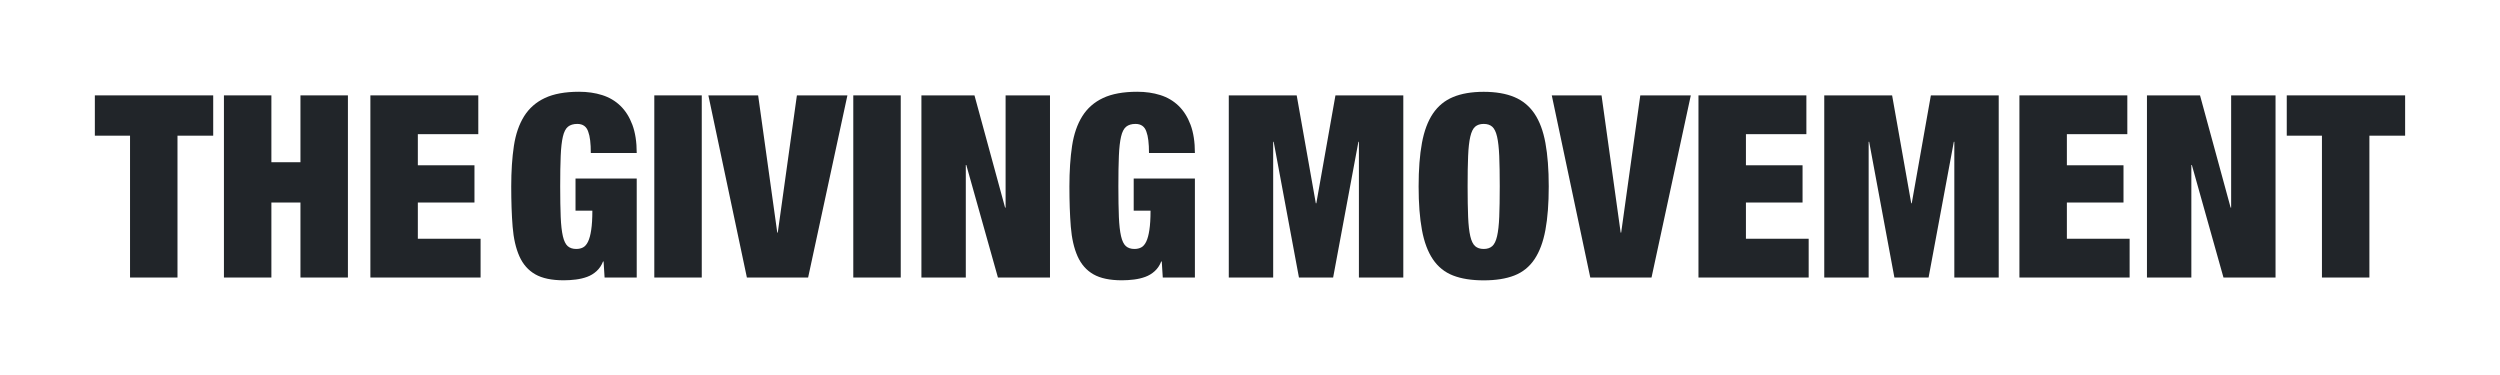 <svg xmlns="http://www.w3.org/2000/svg" fill="none" viewBox="0 0 600 90" height="90" width="600">
<path fill="#212529" d="M22.763 32.562V22.891H51.17V32.562H42.597V66.607H31.208V32.562H22.756H22.763Z"></path>
<path fill="#212529" d="M65.133 22.891V38.934H72.11V22.891H83.499V66.607H72.11V48.605H65.133V66.607H53.744V22.891H65.133Z"></path>
<path fill="#212529" d="M114.791 22.891V32.199H100.281V39.668H113.872V48.605H100.281V57.299H115.34V66.607H88.893V22.891H114.791Z"></path>
<path fill="#212529" d="M152.813 42.846V66.6H145.102L144.86 62.745H144.739C144.368 63.685 143.848 64.462 143.178 65.068C142.508 65.681 141.745 66.137 140.911 66.444C140.078 66.75 139.173 66.964 138.218 67.085C137.255 67.206 136.286 67.27 135.31 67.27C132.409 67.27 130.129 66.793 128.454 65.831C126.779 64.876 125.518 63.436 124.655 61.512C123.8 59.595 123.258 57.228 123.03 54.406C122.802 51.591 122.695 48.363 122.695 44.735C122.695 41.108 122.909 37.815 123.337 35C123.764 32.185 124.584 29.819 125.788 27.895C126.993 25.977 128.653 24.516 130.777 23.519C132.901 22.521 135.63 22.022 138.98 22.022C140.983 22.022 142.829 22.286 144.518 22.82C146.214 23.355 147.668 24.21 148.894 25.393C150.119 26.576 151.074 28.094 151.773 29.954C152.464 31.814 152.813 34.066 152.813 36.718H141.795C141.795 34.394 141.589 32.698 141.182 31.636C140.776 30.375 139.899 29.74 138.552 29.74C137.612 29.74 136.871 29.968 136.315 30.41C135.766 30.859 135.353 31.657 135.089 32.798C134.825 33.938 134.647 35.484 134.569 37.423C134.483 39.361 134.447 41.799 134.447 44.742C134.447 47.686 134.49 50.123 134.569 52.062C134.647 54 134.825 55.539 135.089 56.687C135.353 57.827 135.745 58.625 136.251 59.074C136.764 59.523 137.448 59.751 138.303 59.751C138.916 59.751 139.458 59.63 139.928 59.381C140.398 59.139 140.797 58.675 141.125 58.005C141.453 57.328 141.71 56.395 141.888 55.19C142.073 53.986 142.166 52.446 142.166 50.565H138.125V42.854H152.82L152.813 42.846Z"></path>
<path fill="#212529" d="M168.422 22.891V66.607H157.033V22.891H168.422Z"></path>
<path fill="#212529" d="M181.954 22.891L186.544 55.831H186.665L191.255 22.891H203.378L193.949 66.607H179.253L170.01 22.891H181.947H181.954Z"></path>
<path fill="#212529" d="M216.178 22.891V66.607H204.789V22.891H216.178Z"></path>
<path fill="#212529" d="M233.874 22.891L241.222 49.831H241.343V22.891H251.998V66.607H239.504L231.914 39.603H231.793V66.607H221.139V22.891H233.874Z"></path>
<path fill="#212529" d="M286.776 42.846V66.6H279.065L278.823 62.745H278.701C278.331 63.685 277.811 64.462 277.141 65.068C276.471 65.681 275.708 66.137 274.874 66.444C274.041 66.75 273.135 66.964 272.18 67.085C271.218 67.206 270.249 67.27 269.273 67.27C266.372 67.27 264.091 66.793 262.417 65.831C260.742 64.876 259.48 63.436 258.618 61.512C257.763 59.595 257.221 57.228 256.993 54.406C256.765 51.591 256.658 48.363 256.658 44.735C256.658 41.108 256.872 37.815 257.3 35C257.727 32.185 258.547 29.819 259.751 27.895C260.956 25.977 262.616 24.516 264.74 23.519C266.864 22.521 269.593 22.022 272.943 22.022C274.946 22.022 276.791 22.286 278.481 22.82C280.177 23.355 281.631 24.21 282.856 25.393C284.082 26.576 285.037 28.094 285.736 29.954C286.427 31.814 286.776 34.066 286.776 36.718H275.758C275.758 34.394 275.551 32.698 275.145 31.636C274.739 30.375 273.862 29.74 272.515 29.74C271.575 29.74 270.833 29.968 270.278 30.41C269.729 30.859 269.315 31.657 269.052 32.798C268.788 33.938 268.61 35.484 268.531 37.423C268.446 39.361 268.41 41.799 268.41 44.742C268.41 47.686 268.453 50.123 268.531 52.062C268.61 54 268.788 55.539 269.052 56.687C269.315 57.827 269.707 58.625 270.213 59.074C270.727 59.523 271.411 59.751 272.266 59.751C272.879 59.751 273.42 59.63 273.891 59.381C274.361 59.139 274.76 58.675 275.088 58.005C275.416 57.328 275.673 56.395 275.851 55.19C276.036 53.986 276.129 52.446 276.129 50.565H272.088V42.854H286.783L286.776 42.846Z"></path>
<path fill="#212529" d="M311.207 22.891L315.797 48.79H315.918L320.508 22.891H336.793V66.607H326.138V34.038H326.017L319.952 66.607H311.749L305.684 34.038H305.563V66.607H294.908V22.891H311.193H311.207Z"></path>
<path fill="#212529" d="M341.267 34.309C341.794 31.429 342.678 29.085 343.897 27.267C345.123 25.45 346.733 24.124 348.736 23.291C350.738 22.457 353.183 22.036 356.084 22.036C358.984 22.036 361.429 22.457 363.431 23.291C365.434 24.124 367.045 25.457 368.27 27.267C369.496 29.085 370.373 31.429 370.9 34.309C371.428 37.188 371.698 40.666 371.698 44.749C371.698 48.833 371.435 52.311 370.9 55.19C370.366 58.069 369.489 60.414 368.27 62.231C367.045 64.049 365.434 65.346 363.431 66.123C361.429 66.9 358.984 67.284 356.084 67.284C353.183 67.284 350.738 66.9 348.736 66.123C346.733 65.346 345.123 64.049 343.897 62.231C342.671 60.414 341.794 58.069 341.267 55.19C340.732 52.311 340.469 48.833 340.469 44.749C340.469 40.666 340.732 37.188 341.267 34.309ZM352.349 52.061C352.428 54 352.606 55.539 352.869 56.687C353.133 57.827 353.525 58.625 354.031 59.074C354.544 59.523 355.228 59.751 356.084 59.751C356.939 59.751 357.623 59.53 358.136 59.074C358.649 58.625 359.034 57.827 359.298 56.687C359.561 55.547 359.74 54.007 359.818 52.061C359.896 50.123 359.939 47.686 359.939 44.742C359.939 41.799 359.896 39.361 359.818 37.423C359.733 35.484 359.561 33.945 359.298 32.798C359.034 31.657 358.642 30.859 358.136 30.41C357.623 29.961 356.946 29.74 356.084 29.74C355.221 29.74 354.544 29.968 354.031 30.41C353.518 30.859 353.133 31.657 352.869 32.798C352.606 33.938 352.428 35.484 352.349 37.423C352.264 39.361 352.228 41.799 352.228 44.742C352.228 47.686 352.271 50.123 352.349 52.061Z"></path>
<path fill="#212529" d="M384.37 22.891L388.96 55.831H389.081L393.671 22.891H405.794L396.365 66.607H381.669L372.426 22.891H384.363H384.37Z"></path>
<path fill="#212529" d="M433.532 22.891V32.199H419.022V39.668H432.612V48.605H419.022V57.299H434.08V66.607H407.633V22.891H433.532Z"></path>
<path fill="#212529" d="M454.107 22.891L458.697 48.79H458.818L463.408 22.891H479.692V66.607H469.038V34.038H468.917L462.859 66.607H454.656L448.598 34.038H448.477V66.607H437.822V22.891H454.107Z"></path>
<path fill="#212529" d="M510.559 22.891V32.199H496.049V39.668H509.64V48.605H496.049V57.299H511.108V66.607H484.66V22.891H510.559Z"></path>
<path fill="#212529" d="M528.005 22.891L535.353 49.831H535.474V22.891H546.129V66.607H533.635L526.045 39.603H525.924V66.607H515.27V22.891H528.005Z"></path>
<path fill="#212529" d="M548.822 32.562V22.891H577.229V32.562H568.656V66.607H557.267V32.562H548.814H548.822Z"></path>
</svg>
